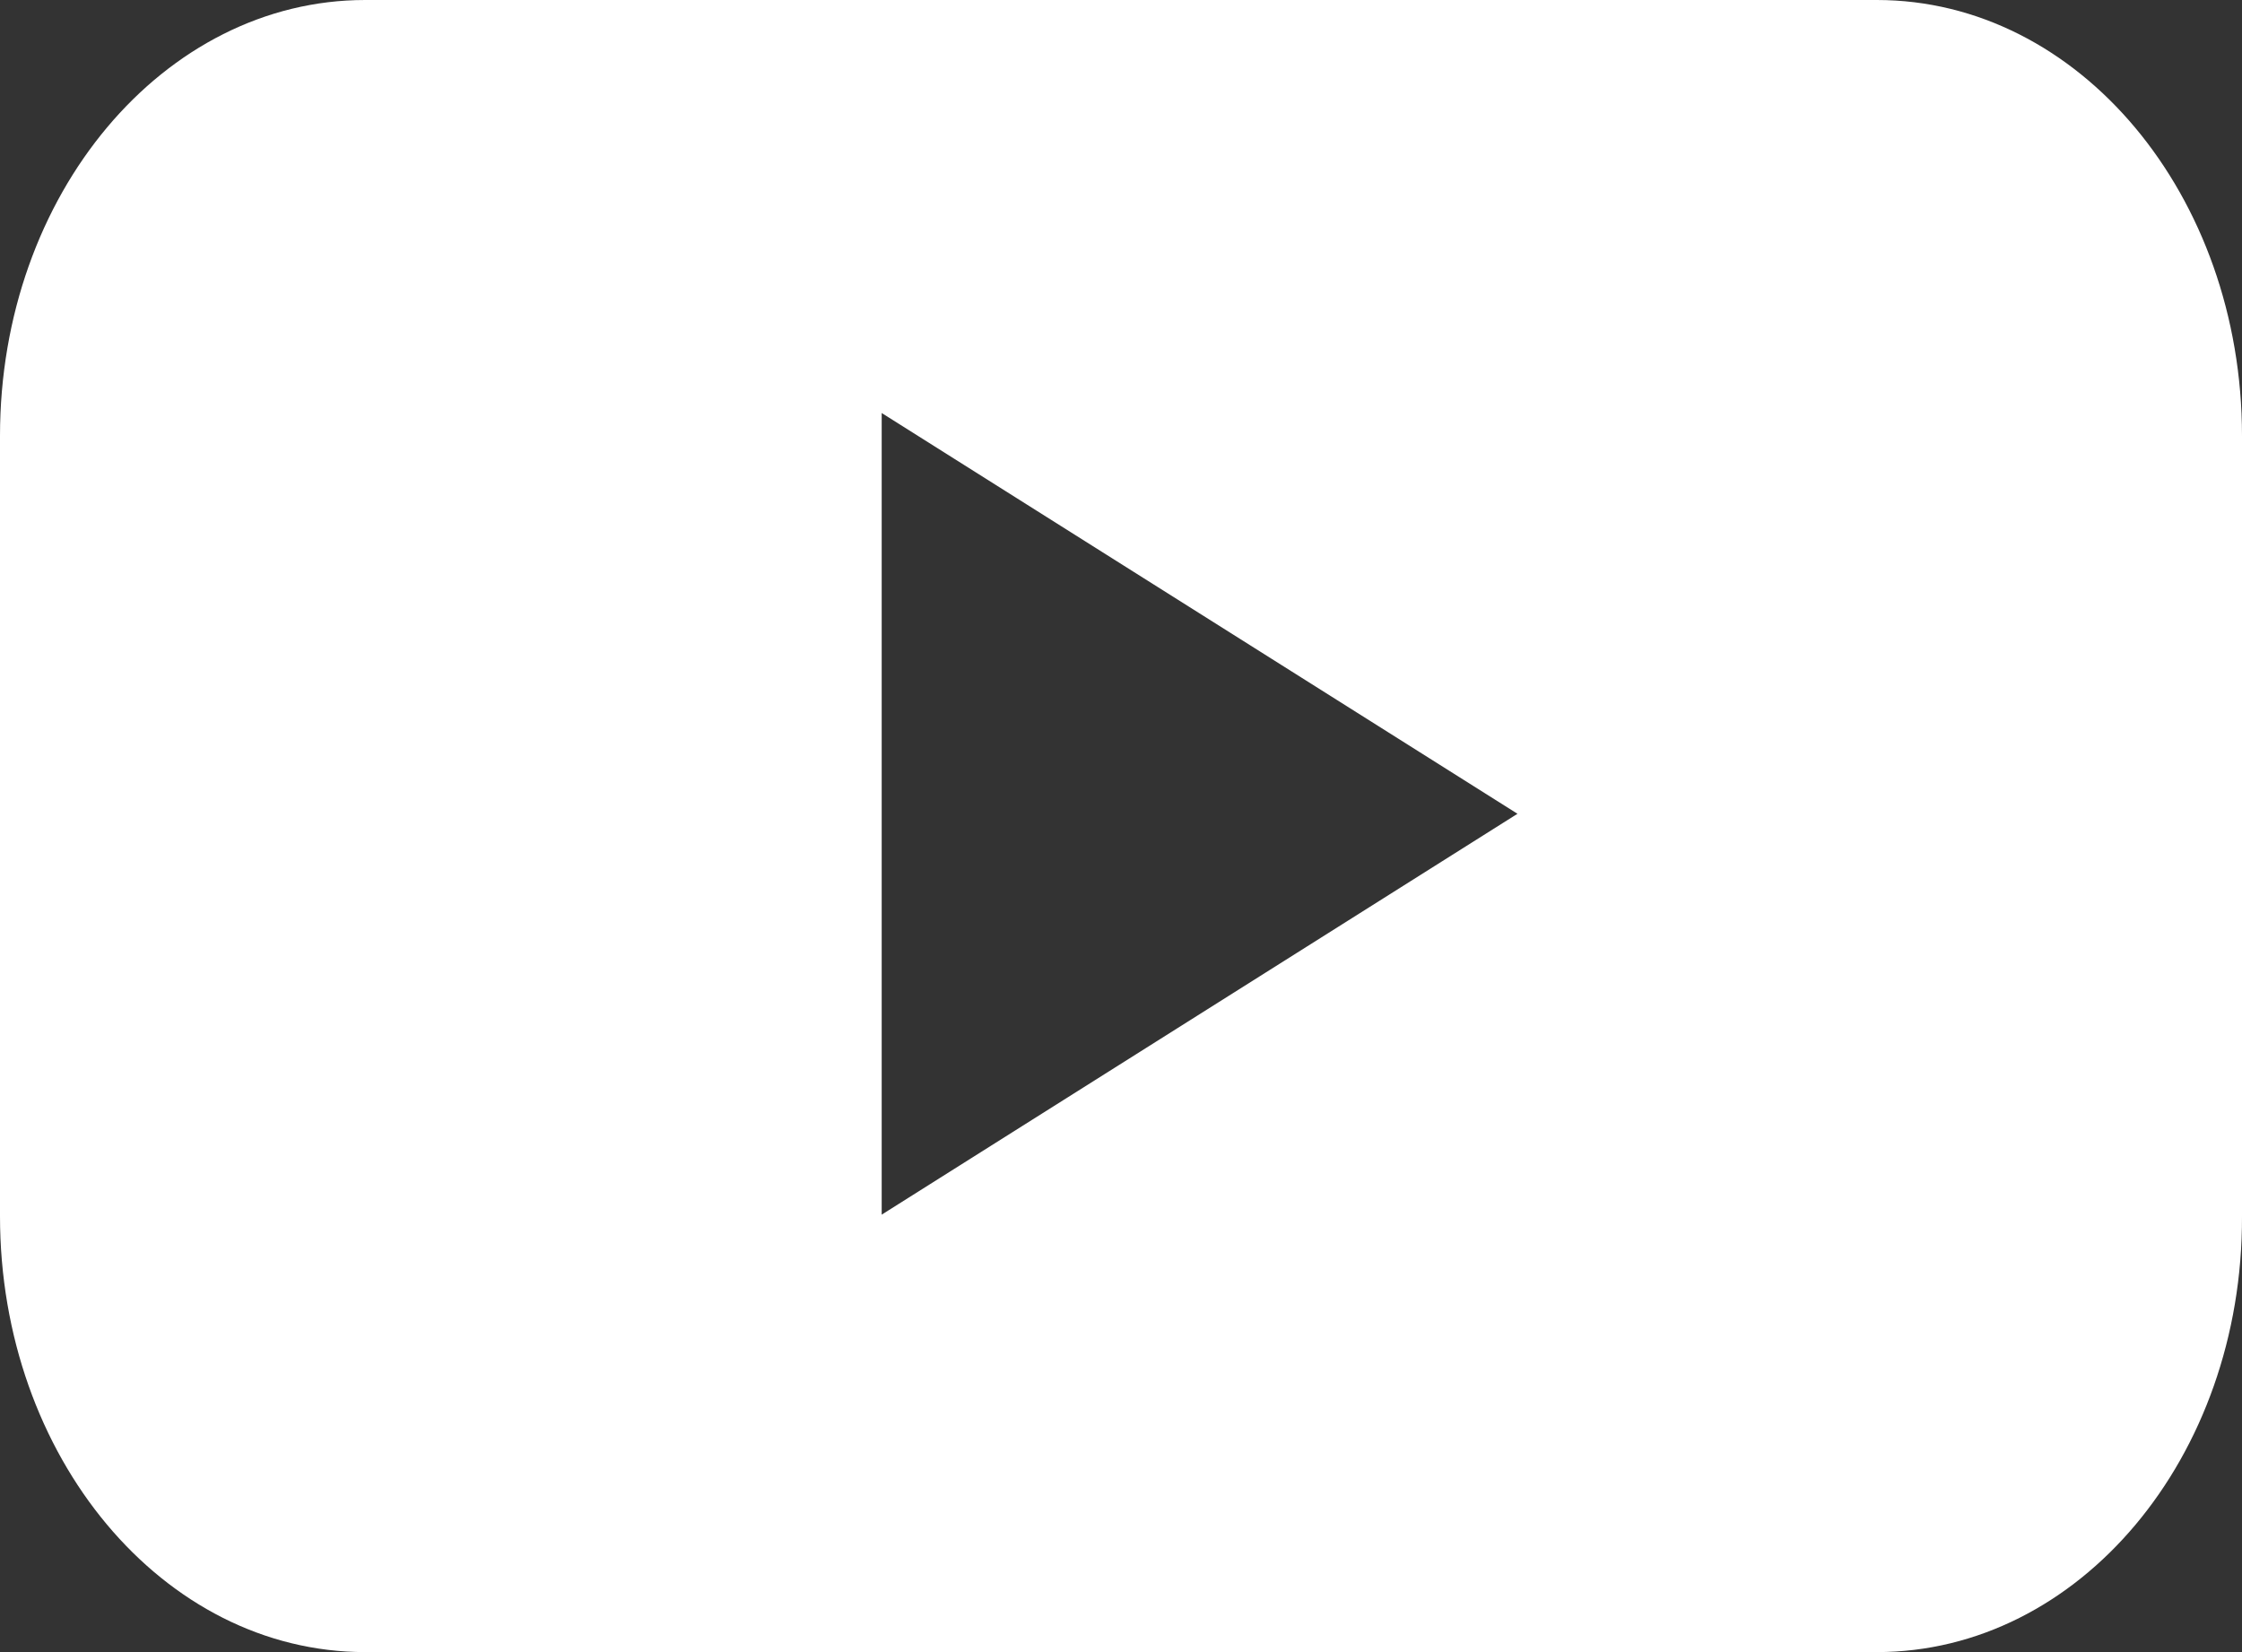 <svg xmlns="http://www.w3.org/2000/svg" width="19" height="14" fill="none" viewBox="0 0 19 14">
  <rect x="0" y="0" width="19" height="14" fill="#333333" stroke="none"/>
  <path fill="#fff" fill-rule="evenodd" d="M15.905 0C17.62 0 19 1.657 19 3.694v6.612C19.007 12.352 17.619 14 15.905 14H3.095C1.38 14 0 12.343 0 10.306V3.694C0 1.648 1.388 0 3.095 0h12.81ZM7.472 10.293l5.388-3.397L7.472 3.5v6.793Z" clip-rule="evenodd"/>
</svg>
